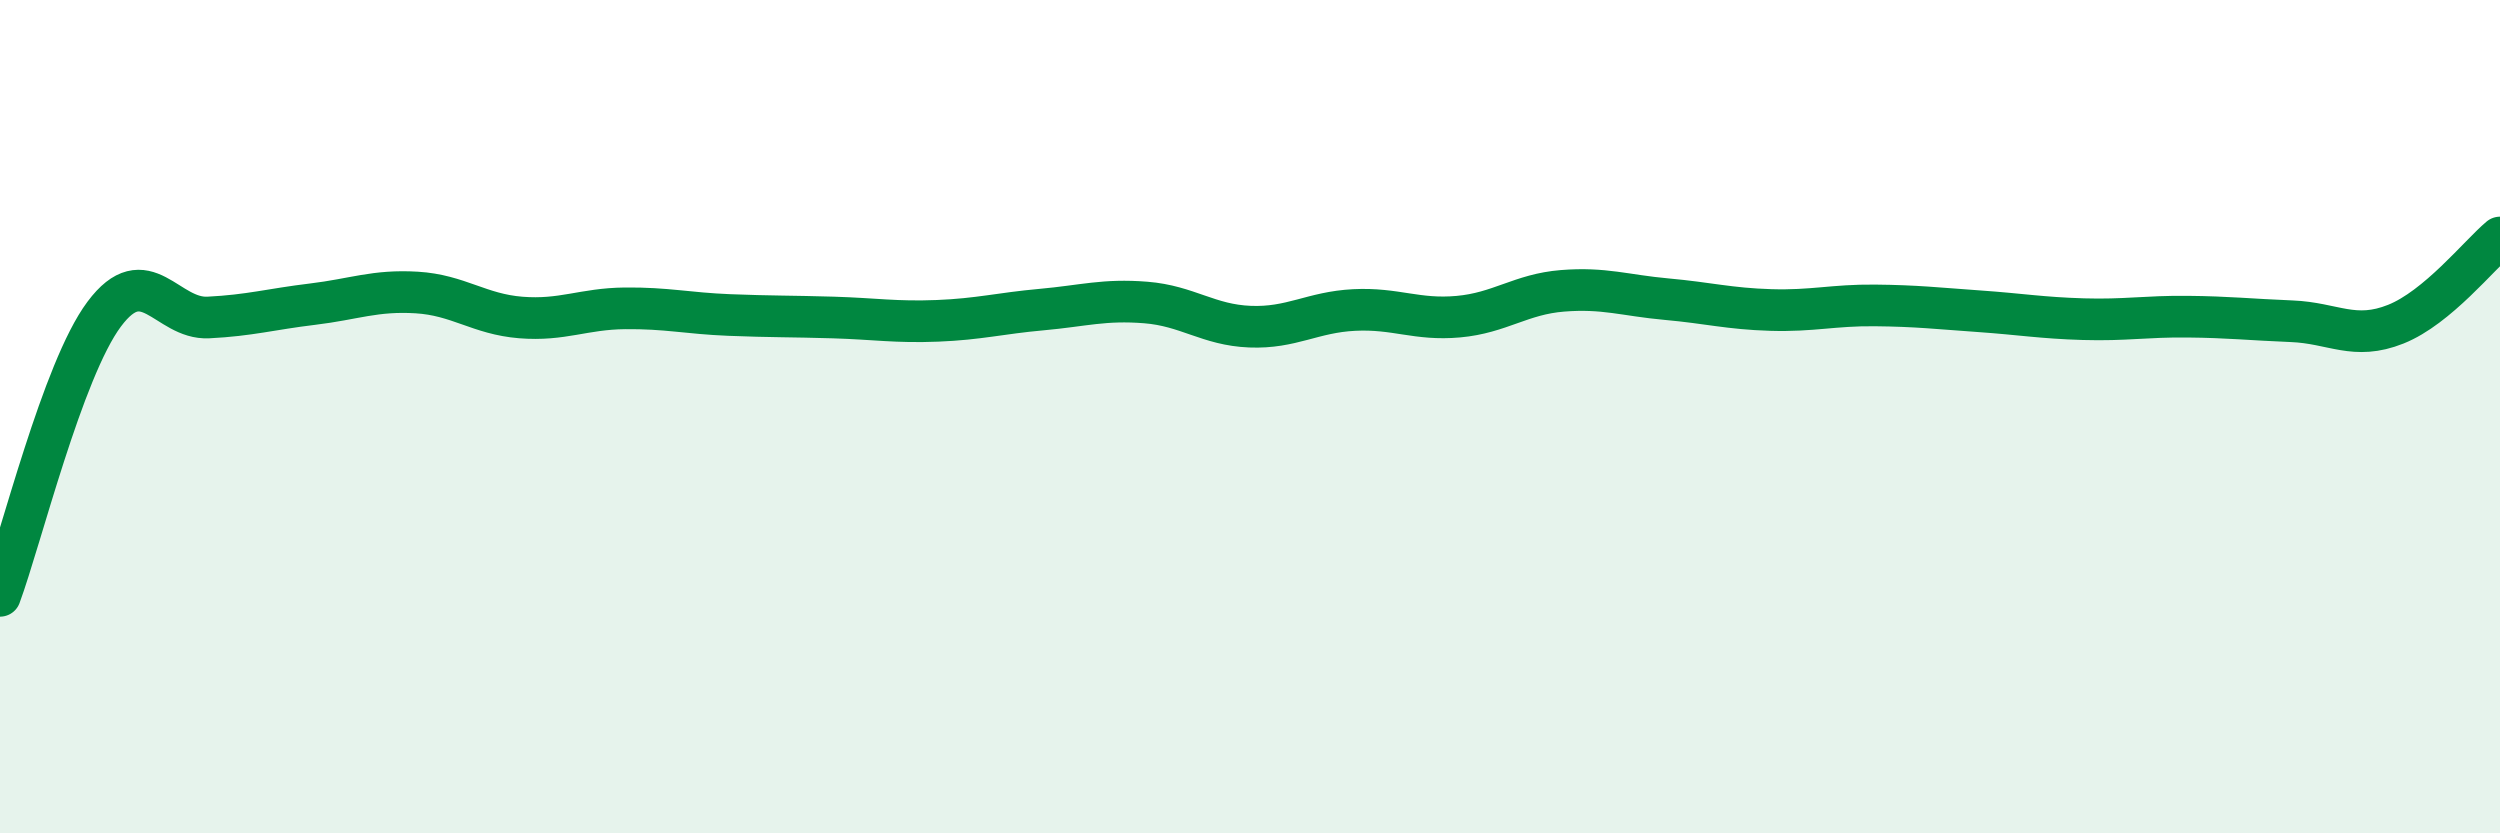 
    <svg width="60" height="20" viewBox="0 0 60 20" xmlns="http://www.w3.org/2000/svg">
      <path
        d="M 0,14.3 C 0.5,12.95 1.5,8.88 2.5,7.54 C 3.5,6.2 4,7.67 5,7.62 C 6,7.57 6.5,7.42 7.5,7.3 C 8.5,7.18 9,6.96 10,7.02 C 11,7.08 11.5,7.54 12.5,7.62 C 13.5,7.7 14,7.41 15,7.4 C 16,7.39 16.5,7.52 17.5,7.56 C 18.5,7.6 19,7.59 20,7.62 C 21,7.65 21.5,7.74 22.5,7.7 C 23.5,7.66 24,7.52 25,7.43 C 26,7.34 26.5,7.18 27.5,7.26 C 28.5,7.34 29,7.8 30,7.84 C 31,7.88 31.5,7.49 32.5,7.44 C 33.5,7.39 34,7.69 35,7.6 C 36,7.51 36.5,7.06 37.5,6.98 C 38.5,6.9 39,7.09 40,7.18 C 41,7.27 41.5,7.41 42.5,7.44 C 43.5,7.47 44,7.32 45,7.33 C 46,7.34 46.5,7.4 47.5,7.47 C 48.5,7.54 49,7.63 50,7.66 C 51,7.69 51.5,7.59 52.5,7.6 C 53.5,7.61 54,7.67 55,7.71 C 56,7.75 56.5,8.18 57.5,7.78 C 58.5,7.38 59.5,6.12 60,5.7L60 20L0 20Z"
        fill="#008740"
        opacity="0.1"
        stroke-linecap="round"
        stroke-linejoin="round"
      />
      <path
        d="M 0,14.3 C 0.5,12.95 1.5,8.88 2.5,7.54 C 3.5,6.2 4,7.67 5,7.62 C 6,7.57 6.5,7.42 7.5,7.3 C 8.5,7.18 9,6.96 10,7.02 C 11,7.08 11.5,7.54 12.5,7.62 C 13.5,7.7 14,7.41 15,7.4 C 16,7.39 16.5,7.52 17.5,7.56 C 18.5,7.6 19,7.59 20,7.62 C 21,7.65 21.5,7.74 22.5,7.7 C 23.5,7.66 24,7.52 25,7.43 C 26,7.34 26.5,7.18 27.5,7.26 C 28.5,7.34 29,7.8 30,7.84 C 31,7.88 31.5,7.49 32.5,7.44 C 33.5,7.39 34,7.69 35,7.6 C 36,7.51 36.5,7.06 37.5,6.98 C 38.5,6.9 39,7.09 40,7.18 C 41,7.27 41.5,7.41 42.5,7.44 C 43.5,7.47 44,7.32 45,7.33 C 46,7.34 46.5,7.4 47.5,7.47 C 48.5,7.54 49,7.63 50,7.66 C 51,7.69 51.5,7.59 52.5,7.6 C 53.5,7.61 54,7.67 55,7.71 C 56,7.75 56.5,8.18 57.5,7.78 C 58.5,7.38 59.5,6.12 60,5.7"
        stroke="#008740"
        stroke-width="1"
        fill="none"
        stroke-linecap="round"
        stroke-linejoin="round"
      />
    </svg>
  
